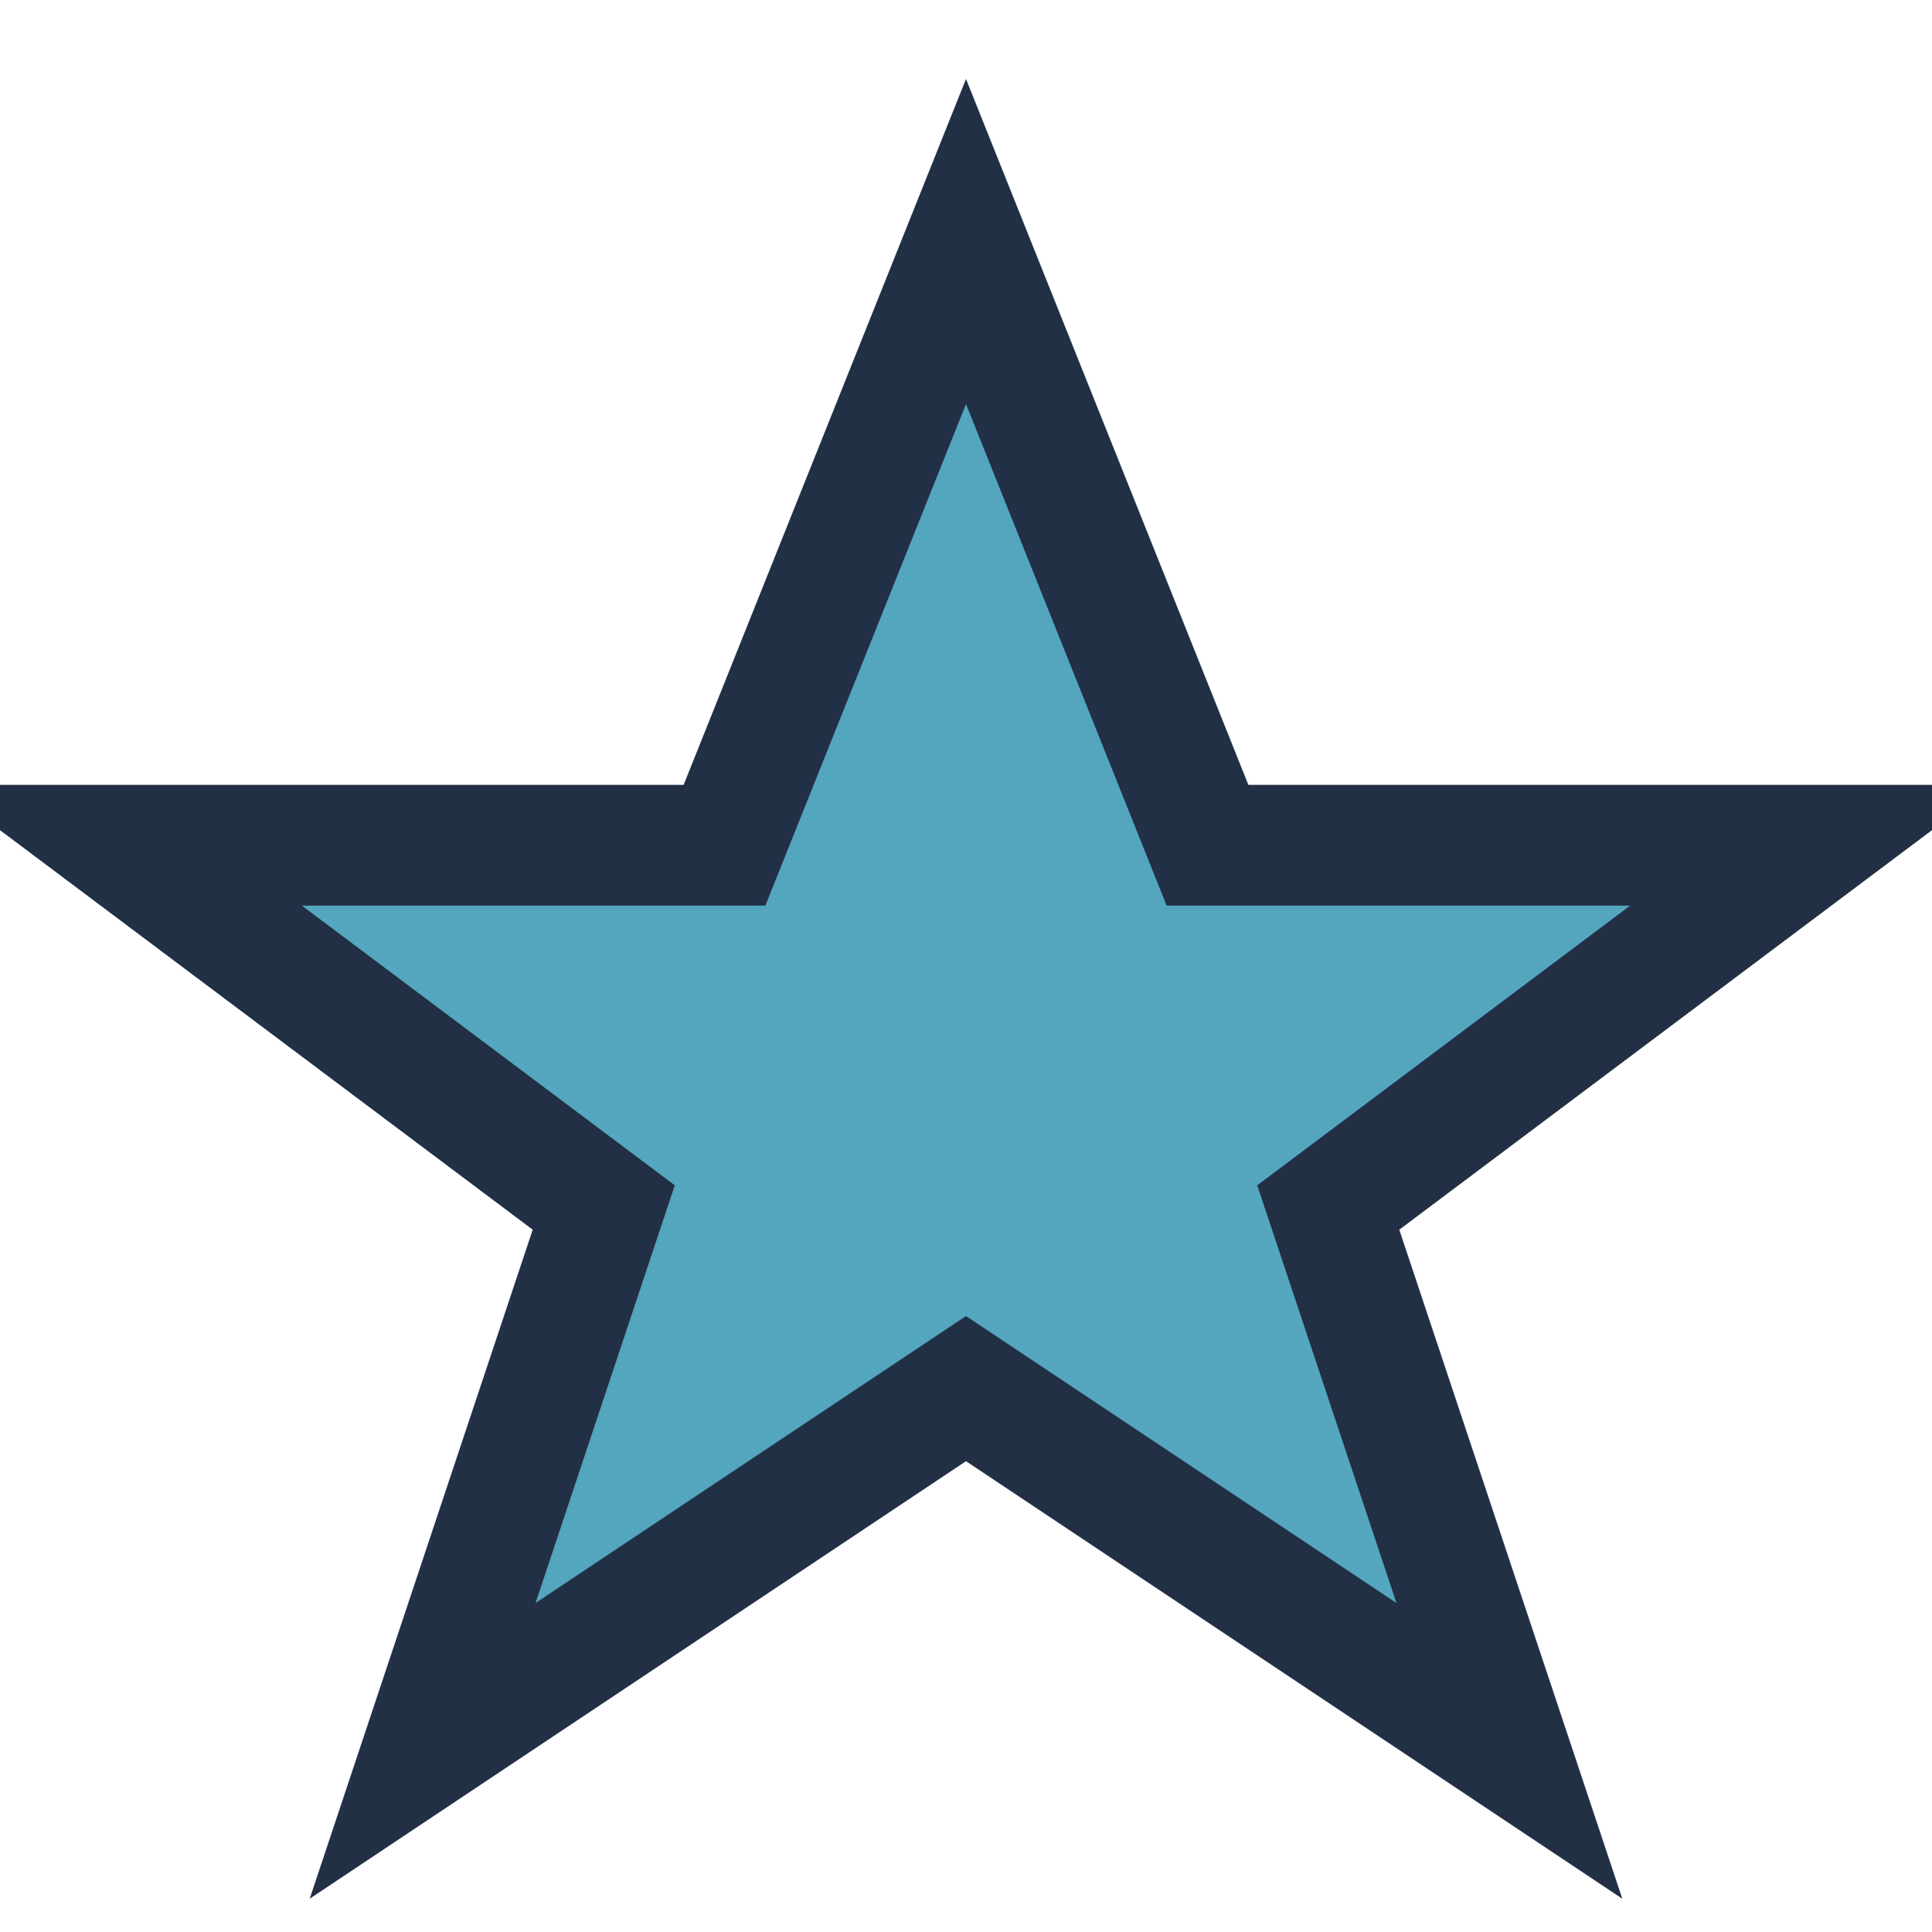 <?xml version="1.0" encoding="UTF-8"?>
<svg xmlns="http://www.w3.org/2000/svg" width="32" height="32" viewBox="0 0 32 32"><polygon points="16,4 20,14 30,14 22,20 25,29 16,23 7,29 10,20 2,14 12,14" fill="#54A6BF" stroke="#223046" stroke-width="2"/></svg>